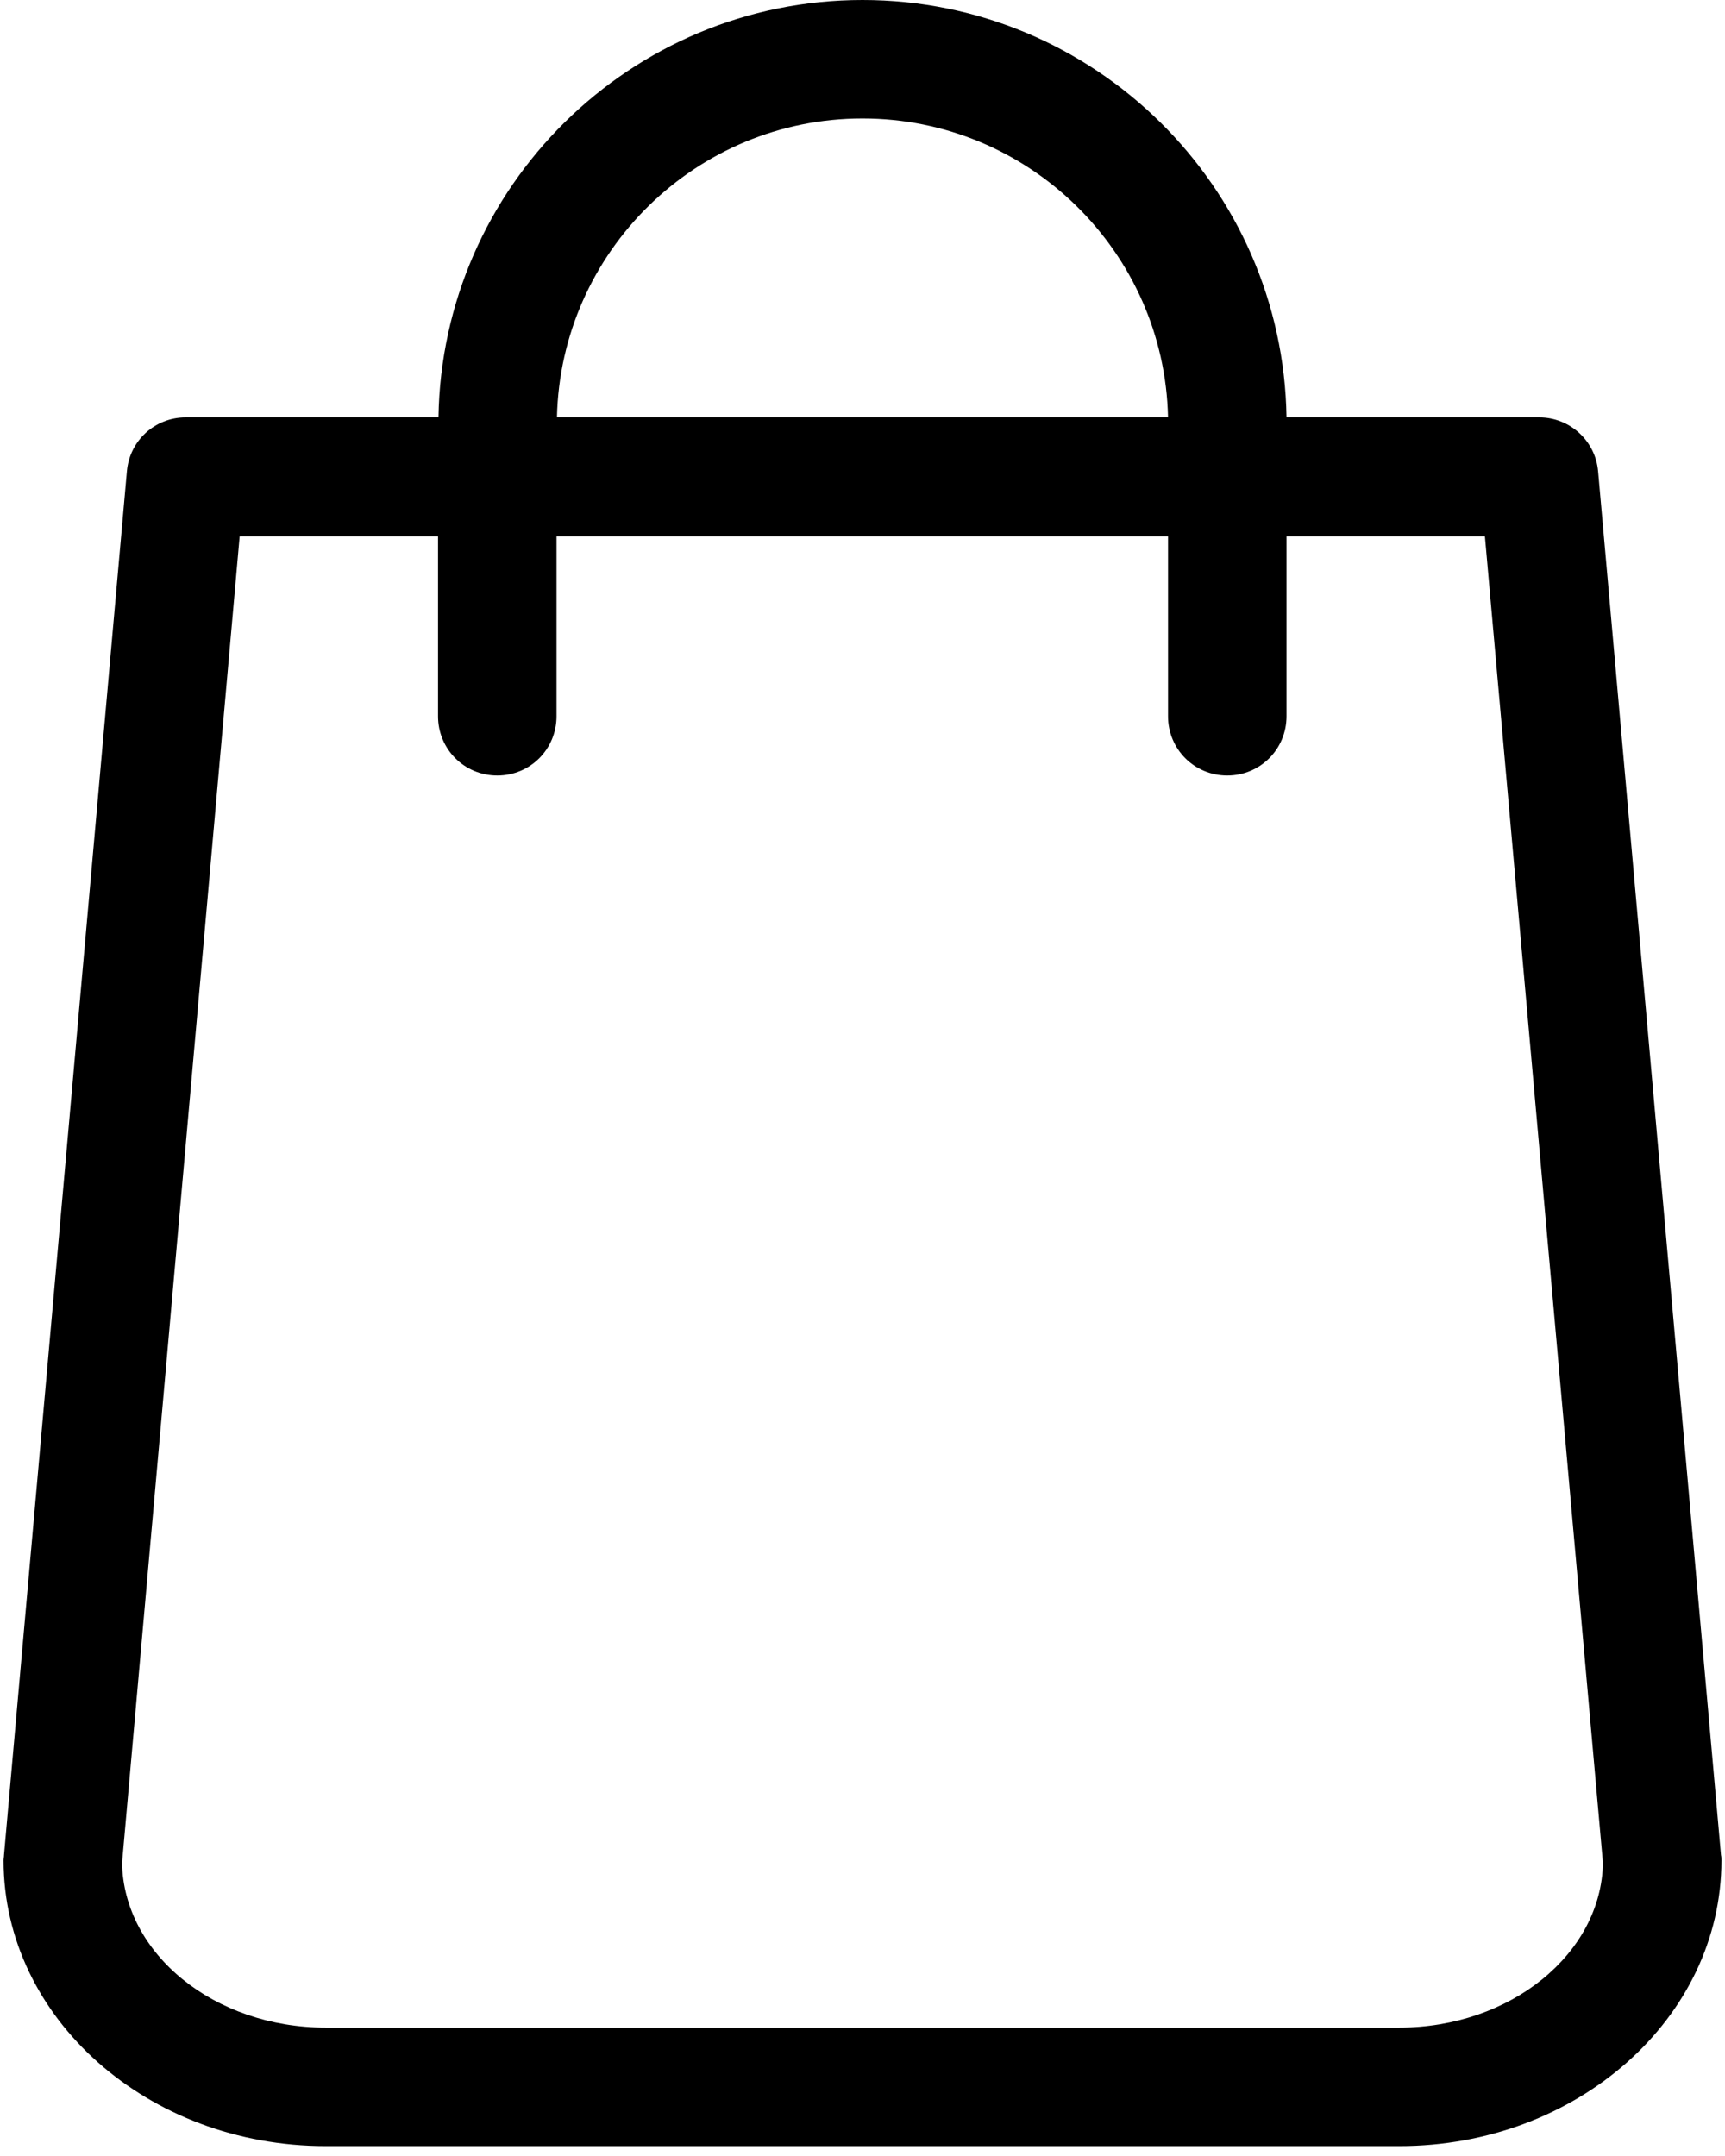 <?xml version="1.0" encoding="UTF-8"?>
<svg width="16px" height="20px" viewBox="0 0 16 20" version="1.1" xmlns="http://www.w3.org/2000/svg" xmlns:xlink="http://www.w3.org/1999/xlink">
    <!-- Generator: Sketch 52.6 (67491) - http://www.bohemiancoding.com/sketch -->
    <title>shopping-bag-icon</title>
    <desc>Created with Sketch.</desc>
    <g id="⏺️-Icons-" stroke="none" stroke-width="1" fill="none" fill-rule="evenodd">
        <g id="Artboard" transform="translate(-26, -146)" fill="#000000" fill-rule="nonzero">
            <g id="shopping-bag-icon" transform="translate(26, 146)">
                <path d="M15.963,17.209 L14.823,4.373 C14.799,4.088 14.559,3.872 14.278,3.872 L11.933,3.872 C11.9,1.73 10.15,0 8,0 C5.85,0 4.1,1.73 4.067,3.872 L1.722,3.872 C1.437,3.872 1.201,4.088 1.177,4.373 L0.037,17.209 C0.037,17.225 0.033,17.242 0.033,17.258 C0.033,18.72 1.372,19.908 3.021,19.908 L12.979,19.908 C14.628,19.908 15.967,18.72 15.967,17.258 C15.967,17.242 15.967,17.225 15.963,17.209 Z M8,1.099 C9.543,1.099 10.801,2.337 10.834,3.872 L5.166,3.872 C5.199,2.337 6.457,1.099 8,1.099 Z M12.979,18.809 L3.021,18.809 C1.987,18.809 1.148,18.125 1.132,17.282 L2.223,4.975 L4.063,4.975 L4.063,6.644 C4.063,6.95 4.307,7.194 4.613,7.194 C4.918,7.194 5.162,6.95 5.162,6.644 L5.162,4.975 L10.834,4.975 L10.834,6.644 C10.834,6.95 11.078,7.194 11.383,7.194 C11.689,7.194 11.933,6.95 11.933,6.644 L11.933,4.975 L13.773,4.975 L14.868,17.282 C14.852,18.125 14.009,18.809 12.979,18.809 Z" id="Shape"></path>
            </g>
        </g>
    </g>
</svg>